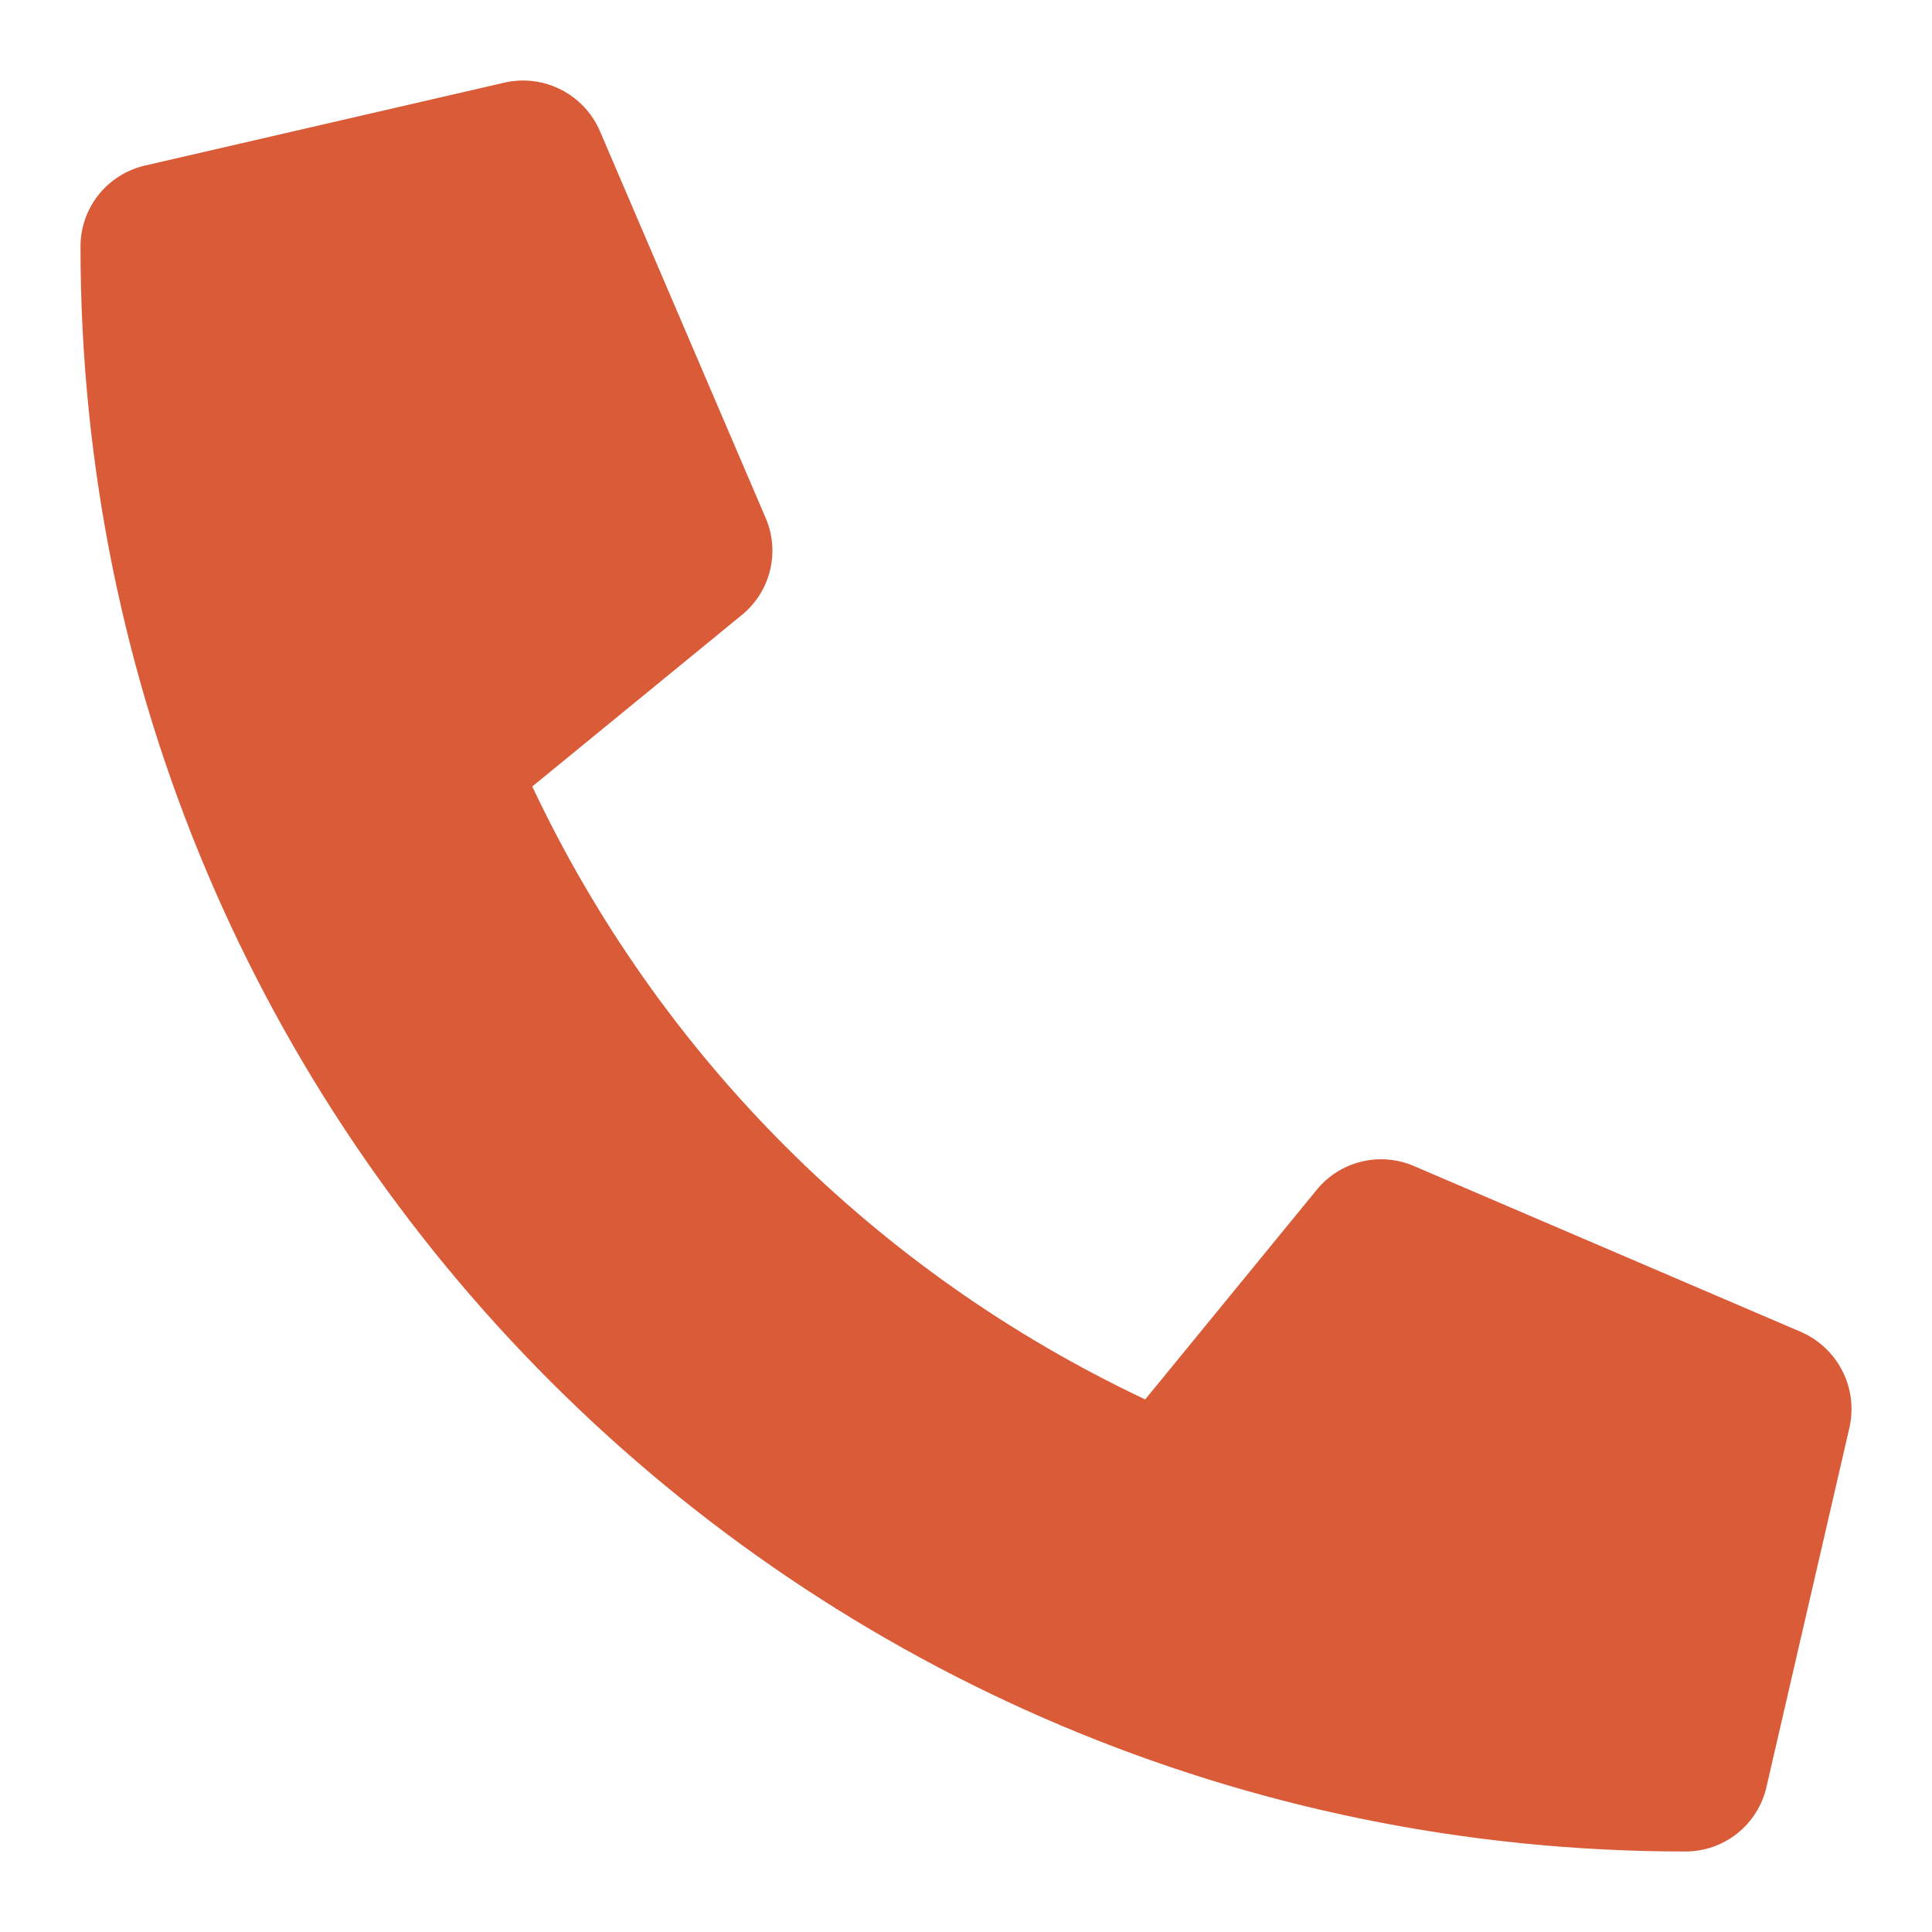 <svg xmlns="http://www.w3.org/2000/svg" width="24" height="24" viewBox="0 0 24 24" fill="none"><mask id="mask0_2066_3581" style="mask-type:alpha" maskUnits="userSpaceOnUse" x="0" y="0" width="24" height="24"><rect width="24" height="24" fill="#D9D9D9"></rect></mask><g mask="url(#mask0_2066_3581)"><path d="M22.373 16.546L17.56 14.483C17.354 14.396 17.126 14.377 16.909 14.431C16.692 14.484 16.498 14.607 16.357 14.78L14.226 17.384C10.881 15.807 8.189 13.115 6.612 9.77L9.216 7.639C9.389 7.498 9.512 7.304 9.565 7.087C9.619 6.87 9.6 6.641 9.512 6.436L7.45 1.623C7.353 1.402 7.182 1.221 6.966 1.112C6.751 1.003 6.504 0.972 6.268 1.026L1.799 2.057C1.572 2.11 1.369 2.238 1.224 2.42C1.079 2.603 1 2.829 1 3.062C1 14.084 9.933 23 20.938 23C21.171 23 21.398 22.921 21.58 22.776C21.763 22.631 21.891 22.428 21.943 22.201L22.975 17.732C23.028 17.495 22.997 17.247 22.887 17.031C22.777 16.814 22.595 16.643 22.373 16.546Z" fill="#DA5B38"></path></g></svg>